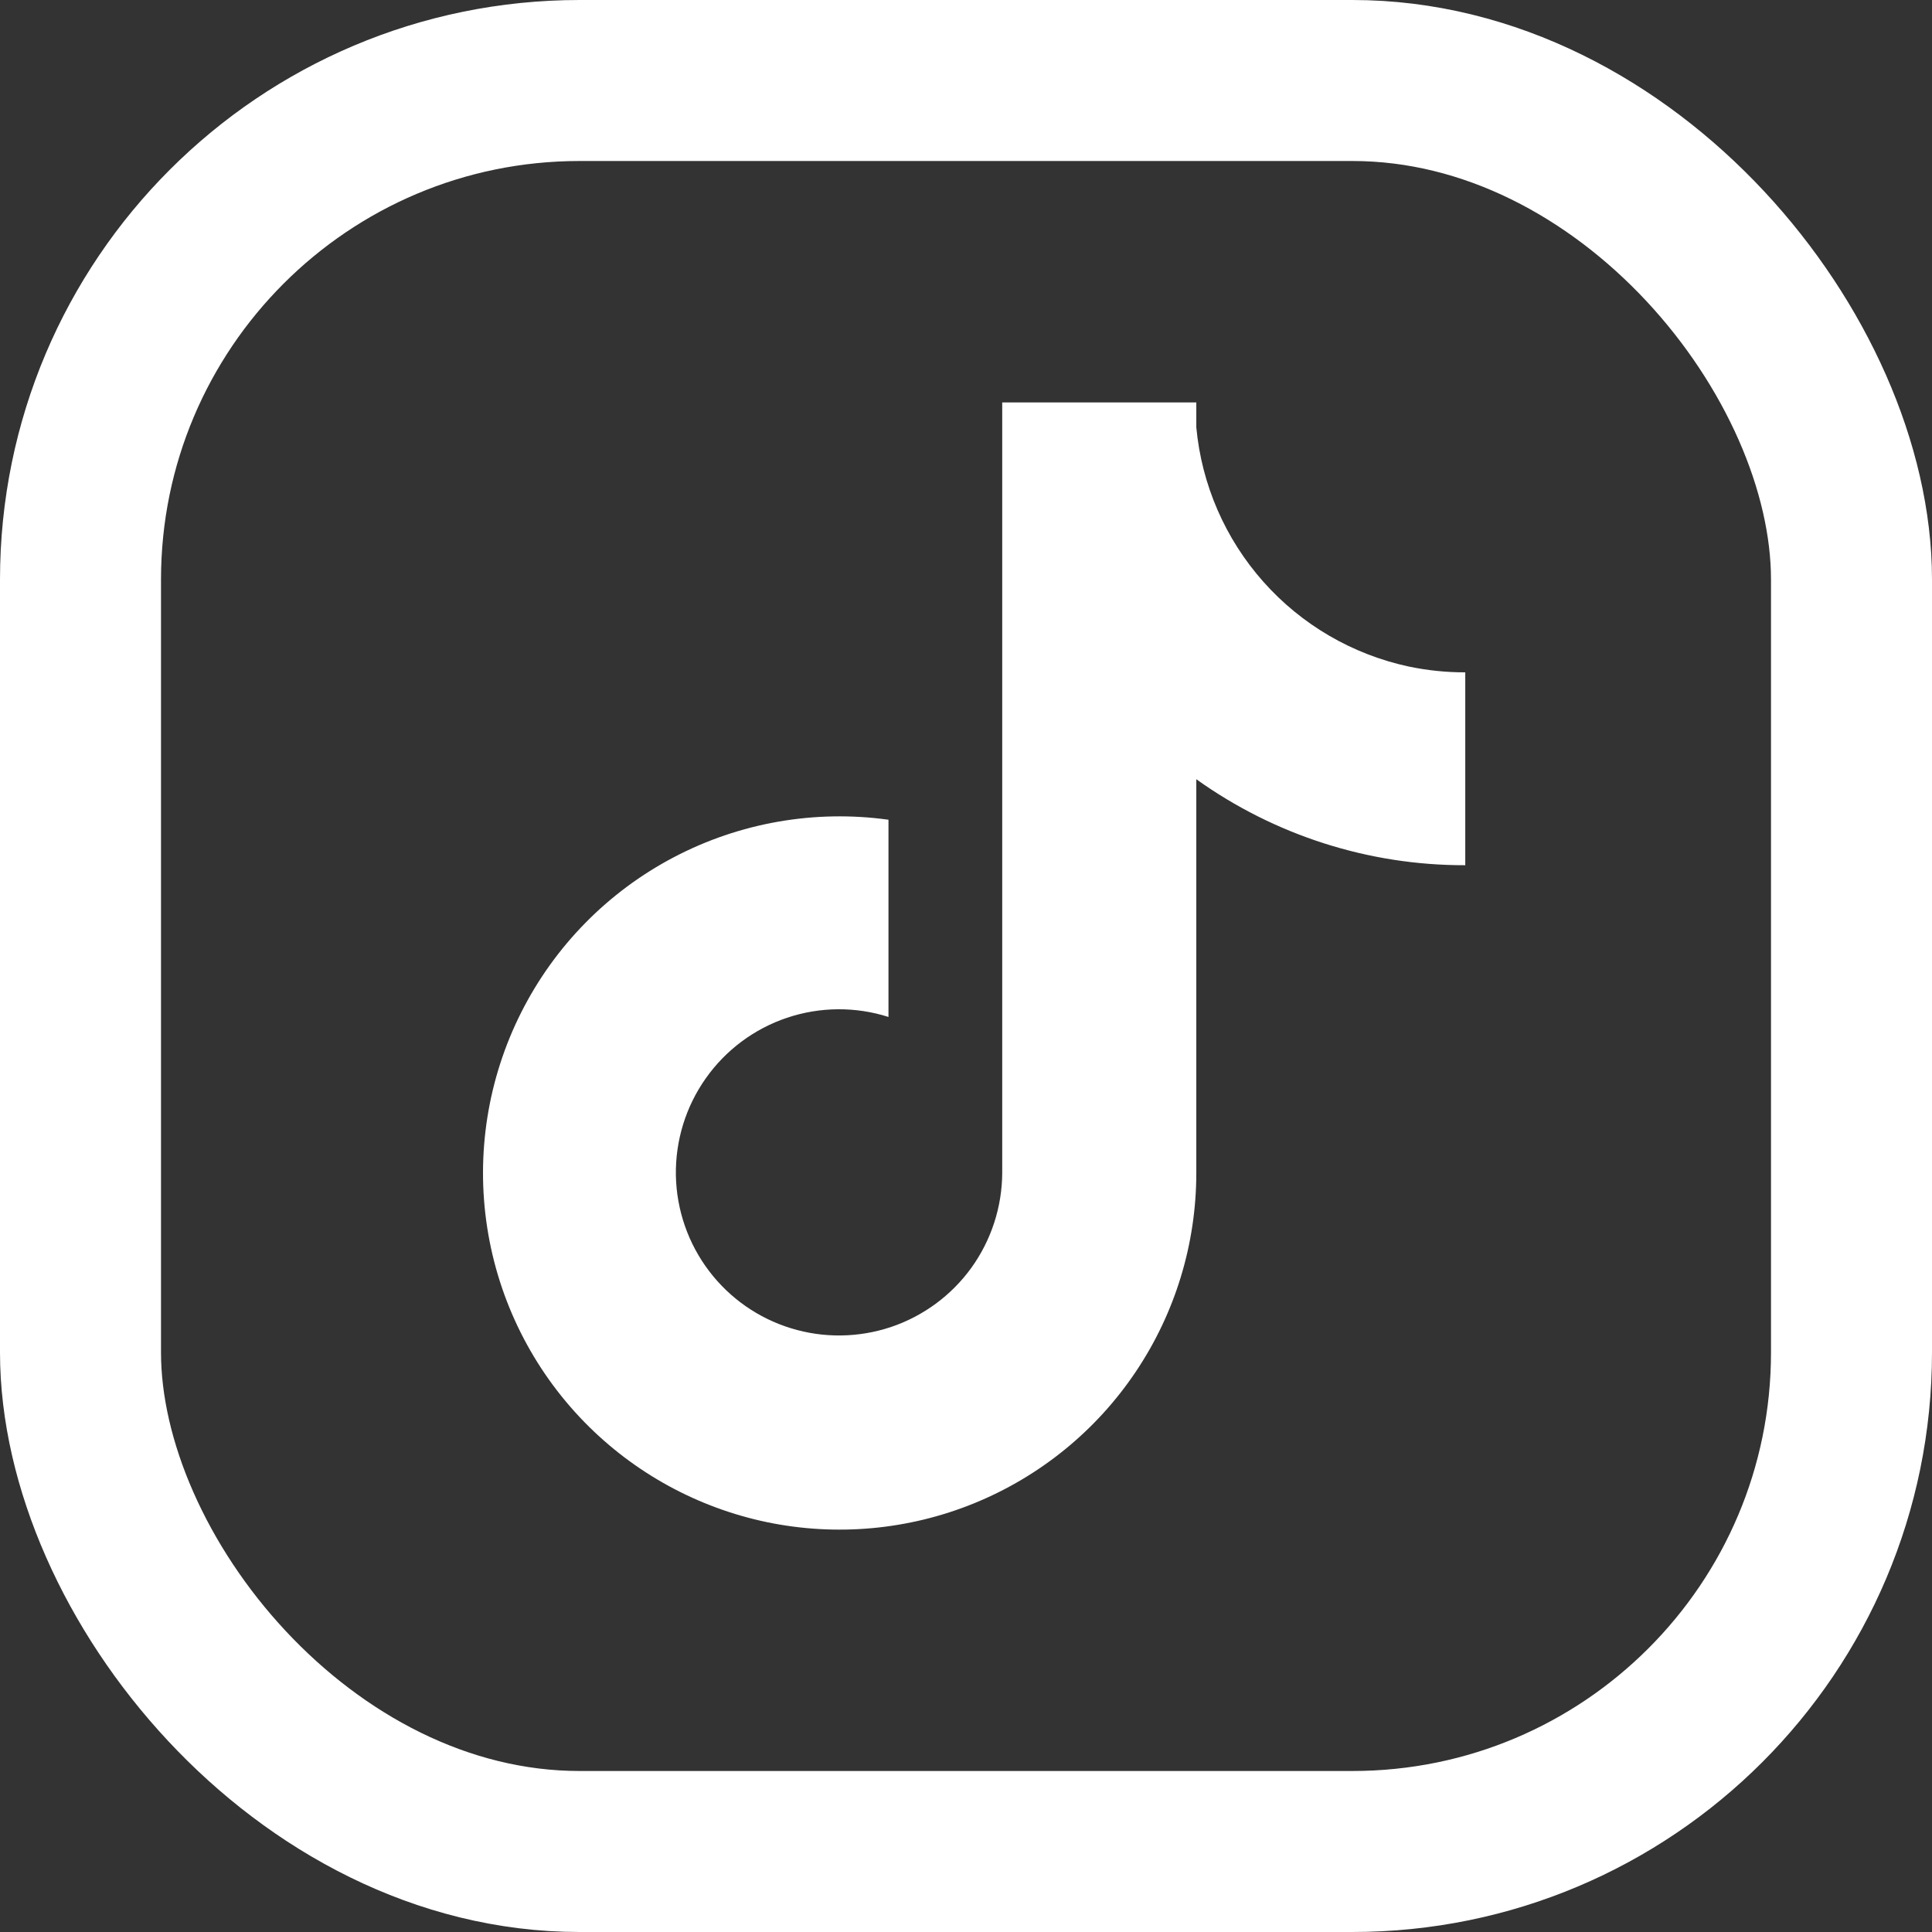 <svg width="24" height="24" viewBox="0 0 24 24" fill="none" xmlns="http://www.w3.org/2000/svg">
<rect x="0" y="0" width="24" height="24" fill="#333333" stroke="none"/>
<rect x="1" y="1" width="22" height="22" rx="6.2" stroke="white" stroke-width="2"/>
<path d="M17.5 8.28C16.801 8.13 16.168 7.761 15.694 7.227C15.219 6.692 14.927 6.02 14.861 5.308V4.999H12.45V14.57C12.448 14.993 12.314 15.406 12.066 15.75C11.818 16.093 11.468 16.35 11.067 16.485C10.665 16.619 10.231 16.625 9.826 16.5C9.421 16.376 9.065 16.127 8.809 15.79C8.548 15.447 8.404 15.03 8.396 14.6C8.389 14.169 8.519 13.747 8.767 13.396C9.015 13.044 9.369 12.78 9.777 12.643C10.185 12.506 10.627 12.502 11.037 12.633V10.183C10.122 10.056 9.19 10.219 8.372 10.648C7.554 11.077 6.891 11.751 6.475 12.576C6.059 13.401 5.911 14.335 6.052 15.248C6.193 16.161 6.616 17.007 7.261 17.667C7.877 18.297 8.666 18.729 9.528 18.909C10.391 19.088 11.287 19.006 12.102 18.674C12.918 18.341 13.616 17.774 14.107 17.043C14.599 16.312 14.861 15.451 14.861 14.57V9.68C15.836 10.377 17.004 10.751 18.202 10.748V8.352C17.966 8.353 17.731 8.328 17.5 8.28Z" fill="white"/>
</svg>
